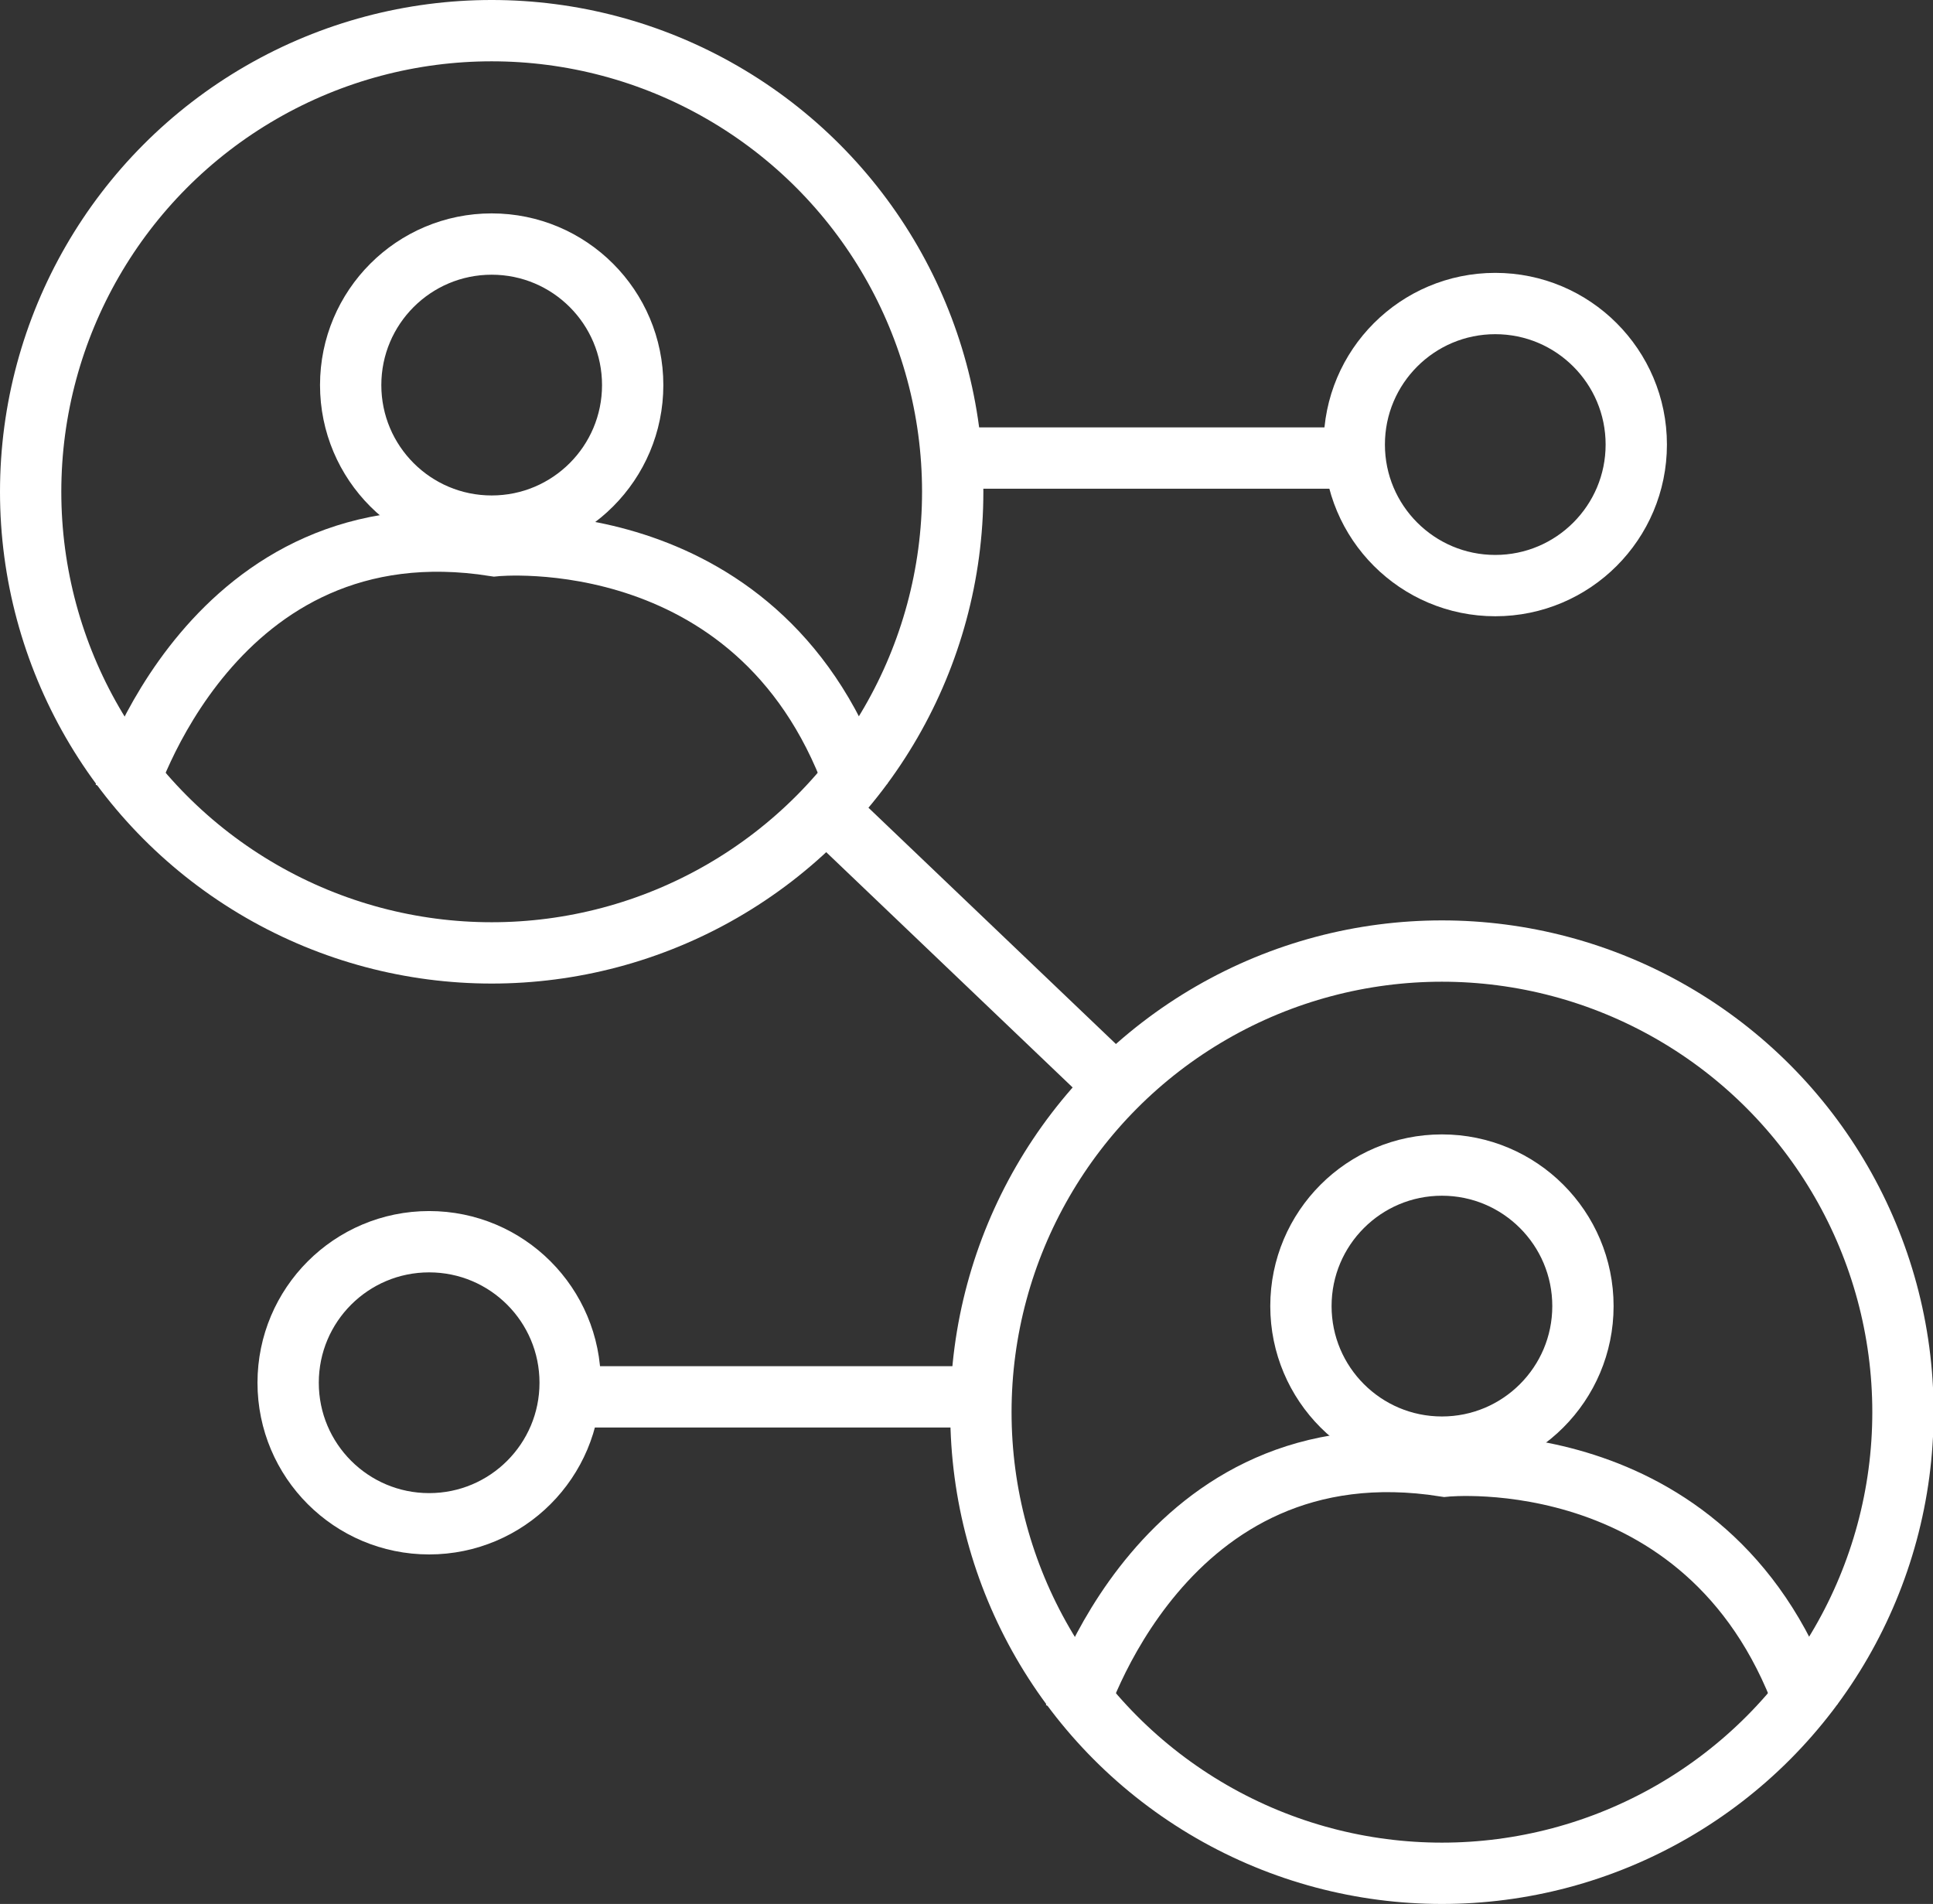 <?xml version="1.0" encoding="UTF-8"?>
<svg id="Layer_2" data-name="Layer 2" xmlns="http://www.w3.org/2000/svg" viewBox="0 0 31.53 31.05">
  <rect x="0" y="0" width="31.53" height="31.05" fill="#333333" stroke="none"/>
  <defs>
    <style>
      .cls-1 {
        fill: none;
        stroke: #fff;
      }
    </style>
  </defs>
  <g id="Layer_1-2" data-name="Layer 1">
    <g>
      <circle class="cls-1" cx="8.02" cy="8.02" r="7.52"/>
      <circle class="cls-1" cx="8.02" cy="6.28" r="2.3"/>
      <path class="cls-1" d="m2.04,12.94s1.41-4.77,6.03-4.04c0,0,4.43-.46,5.93,4.04"/>
      <circle class="cls-1" cx="23.52" cy="23.03" r="7.52"/>
      <path class="cls-1" d="m23.52,23.6c1.27,0,2.3-1.03,2.3-2.3s-1.03-2.3-2.3-2.3-2.3,1.03-2.3,2.3,1.03,2.3,2.3,2.3Z"/>
      <path class="cls-1" d="m17.54,27.95s1.41-4.77,6.03-4.04c0,0,4.43-.46,5.93,4.04"/>
      <line class="cls-1" x1="13.68" y1="13.4" x2="18.09" y2="17.61"/>
      <line class="cls-1" x1="15.69" y1="7.47" x2="21.83" y2="7.47"/>
      <path class="cls-1" d="m24.39,9.55c1.27,0,2.3-1.03,2.3-2.3s-1.03-2.3-2.3-2.3-2.3,1.03-2.3,2.3,1.03,2.3,2.3,2.3Z"/>
      <line class="cls-1" x1="15.69" y1="22.78" x2="9.56" y2="22.78"/>
      <circle class="cls-1" cx="7" cy="22.55" r="2.3"/>
    </g>
  </g>
</svg>